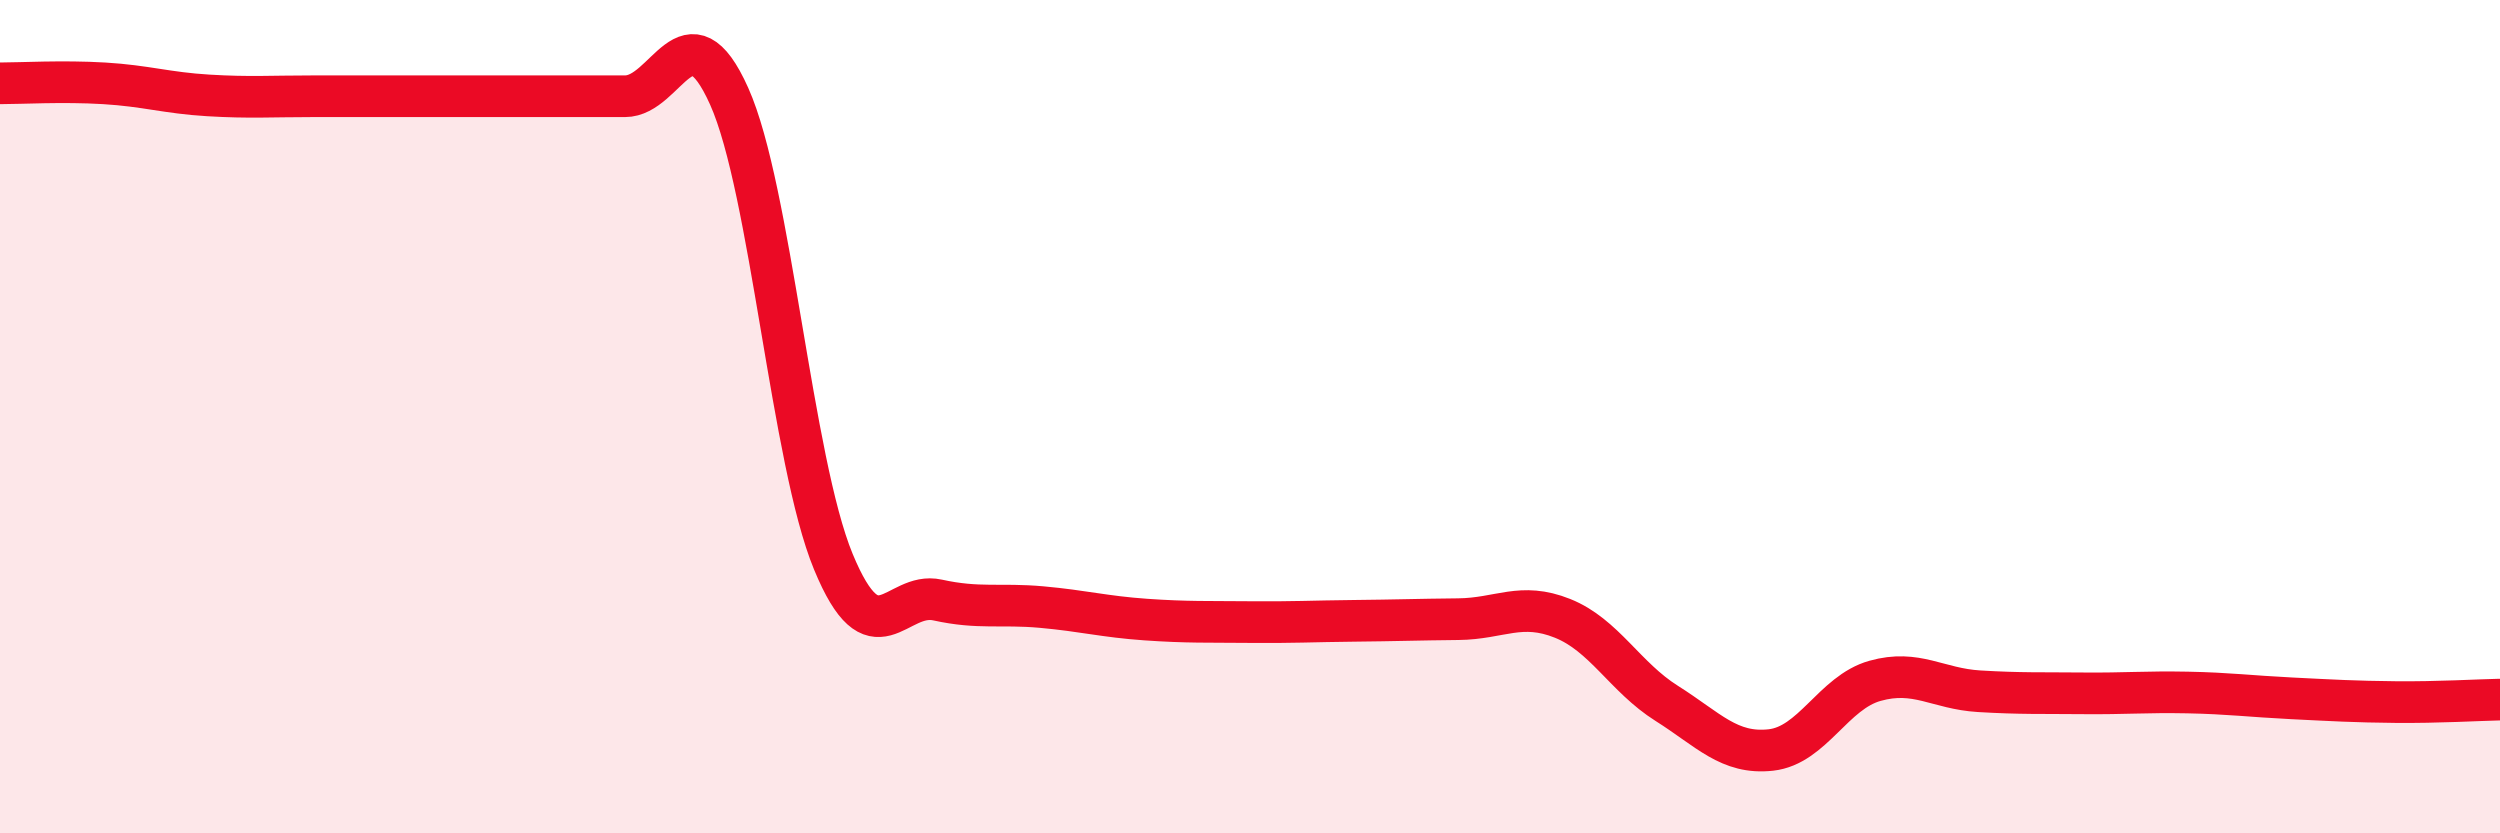 
    <svg width="60" height="20" viewBox="0 0 60 20" xmlns="http://www.w3.org/2000/svg">
      <path
        d="M 0,2 C 0.5,2 1.5,1.94 2.5,2 C 3.5,2.06 4,2.23 5,2.29 C 6,2.35 6.5,2.31 7.5,2.31 C 8.5,2.31 9,2.31 10,2.31 C 11,2.31 11.5,2.31 12.5,2.31 C 13.5,2.31 14,2.31 15,2.31 C 16,2.31 16.5,0.08 17.5,2.31 C 18.5,4.54 19,11.06 20,13.48 C 21,15.9 21.5,14.18 22.5,14.4 C 23.5,14.62 24,14.48 25,14.57 C 26,14.66 26.5,14.8 27.5,14.87 C 28.5,14.94 29,14.92 30,14.93 C 31,14.94 31.5,14.91 32.5,14.9 C 33.5,14.89 34,14.87 35,14.86 C 36,14.85 36.5,14.44 37.5,14.84 C 38.5,15.24 39,16.25 40,16.88 C 41,17.51 41.5,18.11 42.5,18 C 43.5,17.89 44,16.62 45,16.34 C 46,16.06 46.5,16.53 47.5,16.59 C 48.5,16.65 49,16.63 50,16.64 C 51,16.65 51.5,16.6 52.5,16.62 C 53.5,16.64 54,16.71 55,16.76 C 56,16.81 56.5,16.84 57.5,16.85 C 58.5,16.86 59.5,16.8 60,16.79L60 20L0 20Z"
        fill="#EB0A25"
        opacity="0.1"
        stroke-linecap="round"
        stroke-linejoin="round"
      />
      <path
        d="M 0,2 C 0.5,2 1.5,1.94 2.5,2 C 3.5,2.06 4,2.23 5,2.29 C 6,2.35 6.5,2.31 7.5,2.31 C 8.5,2.31 9,2.31 10,2.31 C 11,2.31 11.5,2.31 12.5,2.31 C 13.5,2.31 14,2.31 15,2.31 C 16,2.31 16.5,0.08 17.5,2.31 C 18.5,4.54 19,11.06 20,13.48 C 21,15.9 21.5,14.18 22.5,14.4 C 23.5,14.62 24,14.48 25,14.57 C 26,14.66 26.5,14.8 27.5,14.87 C 28.5,14.94 29,14.92 30,14.93 C 31,14.94 31.5,14.91 32.5,14.9 C 33.5,14.89 34,14.87 35,14.86 C 36,14.85 36.5,14.44 37.5,14.84 C 38.5,15.24 39,16.25 40,16.88 C 41,17.51 41.5,18.11 42.5,18 C 43.5,17.89 44,16.62 45,16.34 C 46,16.06 46.5,16.53 47.5,16.59 C 48.5,16.65 49,16.63 50,16.64 C 51,16.65 51.5,16.6 52.5,16.62 C 53.5,16.64 54,16.71 55,16.76 C 56,16.81 56.5,16.84 57.5,16.85 C 58.5,16.86 59.5,16.8 60,16.79"
        stroke="#EB0A25"
        stroke-width="1"
        fill="none"
        stroke-linecap="round"
        stroke-linejoin="round"
      />
    </svg>
  